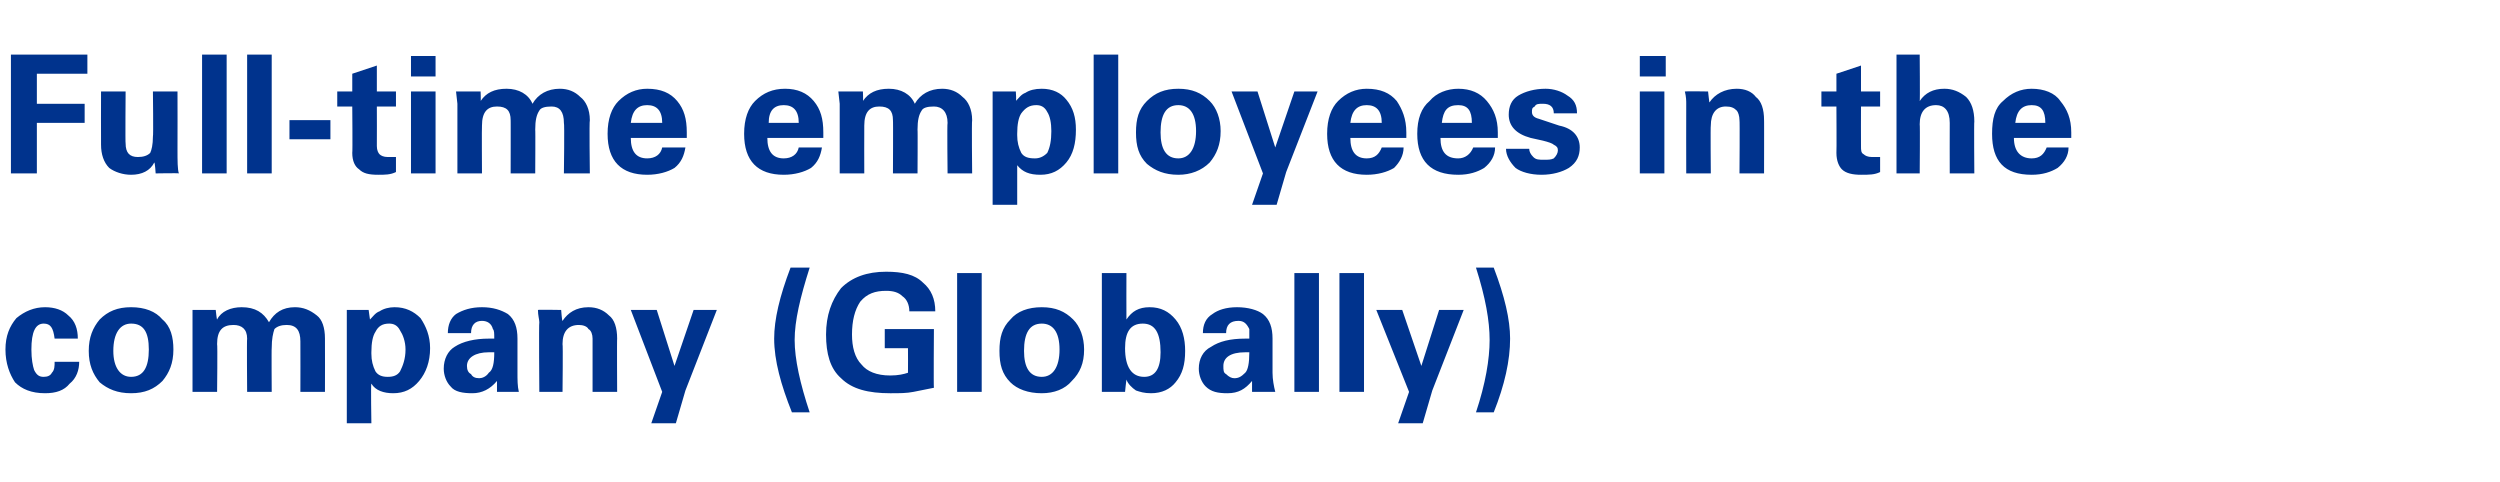 <?xml version="1.0" standalone="no"?><!DOCTYPE svg PUBLIC "-//W3C//DTD SVG 1.1//EN" "http://www.w3.org/Graphics/SVG/1.1/DTD/svg11.dtd"><svg xmlns="http://www.w3.org/2000/svg" version="1.1" width="183.1px" height="35.3px" viewBox="0 -4 183.1 35.3" style="top:-4px"><desc>Full time employees in the company (Globally)</desc><defs/><g id="Polygon156210"><path d="m3.8 23.3c.2-.2.2-.5.2-.8c0 0 1.8 0 1.8 0c0 .6-.2 1.2-.7 1.6c-.4.5-1 .7-1.8.7c-1 0-1.7-.3-2.2-.8c-.4-.6-.7-1.4-.7-2.4c0-1 .3-1.7.8-2.3c.6-.5 1.3-.8 2.1-.8c.7 0 1.3.2 1.7.6c.5.4.7 1 .7 1.7c0 0-1.7 0-1.7 0c-.1-.8-.3-1.1-.8-1.1c-.6 0-.9.6-.9 1.9c0 .7.1 1.2.2 1.5c.2.4.4.5.7.5c.3 0 .5-.1.6-.3c0 0 0 0 0 0zm3.5.7c-.5-.6-.8-1.3-.8-2.3c0-1 .3-1.7.8-2.3c.6-.6 1.3-.9 2.3-.9c1 0 1.8.3 2.3.9c.6.5.8 1.3.8 2.2c0 1-.3 1.7-.8 2.3c-.6.6-1.3.9-2.3.9c-1 0-1.7-.3-2.3-.8c0 0 0 0 0 0zm2.3-4.3c-.8 0-1.3.7-1.3 2c0 1.2.5 1.9 1.3 1.9c.9 0 1.3-.7 1.3-2c0-1.3-.4-1.9-1.3-1.9c0 0 0 0 0 0zm6.3 5l-1.8 0l0-5.1l0-.9l1.7 0c0 0 .08.75.1.7c.3-.6 1-.9 1.8-.9c1 0 1.6.4 2 1.1c.4-.7 1-1.1 1.9-1.1c.6 0 1.1.2 1.6.6c.4.3.6.9.6 1.7c.01.04 0 3.9 0 3.9l-1.8 0c0 0 .01-3.7 0-3.7c0-.8-.3-1.2-1-1.2c-.4 0-.7.1-.9.3c-.1.3-.2.7-.2 1.4c-.02-.04 0 3.2 0 3.2l-1.8 0c0 0-.03-3.93 0-3.9c0-.7-.4-1-1-1c-.8 0-1.2.4-1.2 1.4c.04 0 0 3.5 0 3.5zm11.2-5.3c.2-.2.4-.5.7-.6c.3-.2.7-.3 1.1-.3c.8 0 1.4.3 1.9.8c.4.6.7 1.3.7 2.2c0 1-.3 1.8-.8 2.4c-.5.6-1.1.9-1.9.9c-.7 0-1.3-.2-1.6-.7c-.05-.03 0 2.9 0 2.9l-1.8 0l0-8.3l-.1 0l1.7 0c0 0 .1.75.1.7zm.4.9c-.2.3-.3.8-.3 1.5c0 0 0 .1 0 .1c0 .5.1.9.3 1.3c.2.3.5.4.9.4c.4 0 .7-.1.9-.4c.2-.4.4-.9.4-1.6c0-.6-.2-1.1-.4-1.4c-.2-.4-.5-.5-.8-.5c-.5 0-.8.2-1 .6c0 0 0 0 0 0zm5.3.1c0-.6.2-1.1.6-1.4c.5-.3 1.1-.5 1.9-.5c.8 0 1.4.2 1.9.5c.5.4.7 1 .7 1.8c0 0 0 2.5 0 2.5c0 .5 0 1 .1 1.4c0 0-1.6 0-1.6 0c0-.2 0-.5 0-.8c-.5.6-1.1.9-1.8.9c-.7 0-1.3-.1-1.6-.5c-.3-.3-.5-.8-.5-1.3c0-.7.3-1.3.8-1.6c.6-.4 1.5-.6 2.5-.6c0 0 .4 0 .4 0c0-.4 0-.6-.1-.7c-.1-.4-.4-.6-.8-.6c-.5 0-.8.3-.8.9c0 0-1.7 0-1.7 0zm3 2.9c.3-.2.4-.7.4-1.5c0 0-.1 0-.4 0c-1 0-1.6.4-1.6 1c0 .3.1.5.3.6c.1.2.3.3.6.3c.2 0 .5-.1.7-.4c0 0 0 0 0 0zm5.4 1.4l-1.7 0c0 0-.04-5.1 0-5.1c0-.2-.1-.5-.1-.9c.01-.03 1.7 0 1.7 0c0 0 .06.84.1.8c.4-.6 1-1 1.9-1c.6 0 1.1.2 1.5.6c.4.3.6.9.6 1.7c-.02-.03 0 3.9 0 3.9l-1.8 0c0 0 0-3.91 0-3.9c0-.3-.1-.6-.3-.7c-.1-.2-.4-.3-.7-.3c-.8 0-1.2.5-1.2 1.4c.04-.02 0 3.5 0 3.5zm5-6l1.9 0l1.3 4.1l1.4-4.1l1.7 0l-2.3 5.9l-.7 2.4l-1.8 0l.8-2.3l-2.3-6zm11.7-3.1c-.8 2.1-1.2 3.8-1.2 5.2c0 1.6.5 3.4 1.3 5.4c0 0 1.3 0 1.3 0c-.7-2.1-1.1-3.9-1.1-5.3c0-1.4.4-3.1 1.1-5.3c0 0-1.4 0-1.4 0zm6.9 5.9l0-1.4l3.6 0c0 0-.03 4.26 0 4.3c-.5.1-1 .2-1.5.3c-.5.1-1 .1-1.7.1c-1.6 0-2.8-.3-3.6-1.1c-.8-.7-1.1-1.8-1.1-3.2c0-1.4.4-2.5 1.1-3.4c.8-.8 1.9-1.2 3.3-1.2c1.2 0 2.1.2 2.7.8c.6.5.9 1.2.9 2.1c0 0-1.9 0-1.9 0c0-.5-.2-.9-.5-1.1c-.3-.3-.7-.4-1.2-.4c-.8 0-1.4.2-1.9.8c-.4.6-.6 1.4-.6 2.4c0 .9.2 1.7.7 2.2c.4.5 1.1.8 2.1.8c.6 0 1-.1 1.3-.2c.01 0 0-1.8 0-1.8l-1.7 0zm5.3 3.2l0-8.7l1.8 0l0 8.7l-1.8 0zm3.9-.7c-.6-.6-.8-1.3-.8-2.3c0-1 .2-1.7.8-2.3c.5-.6 1.3-.9 2.3-.9c1 0 1.7.3 2.3.9c.5.5.8 1.3.8 2.2c0 1-.3 1.7-.9 2.3c-.5.6-1.3.9-2.2.9c-1 0-1.8-.3-2.3-.8c0 0 0 0 0 0zm2.3-4.3c-.9 0-1.3.7-1.3 2c0 1.2.4 1.9 1.3 1.9c.8 0 1.3-.7 1.3-2c0-1.3-.5-1.9-1.3-1.9c0 0 0 0 0 0zm4.4 5l0-8.7l1.8 0c0 0-.01 3.35 0 3.4c.4-.6.9-.9 1.7-.9c.8 0 1.4.3 1.9.9c.5.6.7 1.4.7 2.3c0 1-.2 1.7-.7 2.3c-.4.5-1 .8-1.8.8c-.5 0-.8-.1-1.1-.2c-.3-.2-.6-.5-.7-.8c-.01-.01-.1.9-.1.9l-1.7 0zm3-5c-.9 0-1.3.6-1.3 1.8c0 1.4.5 2.1 1.4 2.1c.8 0 1.2-.6 1.2-1.8c0-1.4-.4-2.1-1.3-2.1c0 0 0 0 0 0zm4.4.7c0-.6.2-1.1.7-1.4c.4-.3 1-.5 1.8-.5c.8 0 1.5.2 1.9.5c.5.4.7 1 .7 1.8c0 0 0 2.5 0 2.5c0 .5.1 1 .2 1.4c0 0-1.7 0-1.7 0c0-.2 0-.5 0-.8c-.5.6-1 .9-1.8.9c-.7 0-1.2-.1-1.6-.5c-.3-.3-.5-.8-.5-1.3c0-.7.3-1.3.9-1.6c.6-.4 1.4-.6 2.5-.6c0 0 .3 0 .3 0c0-.4 0-.6 0-.7c-.2-.4-.4-.6-.8-.6c-.6 0-.9.3-.9.9c0 0-1.7 0-1.7 0zm3.1 2.9c.2-.2.3-.7.3-1.5c0 0-.1 0-.3 0c-1.1 0-1.6.4-1.6 1c0 .3 0 .5.2.6c.2.2.4.3.6.3c.3 0 .5-.1.8-.4c0 0 0 0 0 0zm3.6 1.4l0-8.7l1.8 0l0 8.7l-1.8 0zm3.3 0l0-8.7l1.8 0l0 8.7l-1.8 0zm2.7-6l1.9 0l1.4 4.1l1.3-4.1l1.8 0l-2.3 5.9l-.7 2.4l-1.8 0l.8-2.3l-2.4-6zm8.6-3.1c.8 2.1 1.2 3.8 1.2 5.2c0 1.6-.4 3.4-1.2 5.4c0 0-1.3 0-1.3 0c.7-2.1 1-3.9 1-5.3c0-1.4-.3-3.1-1-5.3c0 0 1.3 0 1.3 0z" stroke="none" fill="#00338d"/></g><g id="Polygon156209"><path d="m.8 8.7l0-8.7l5.6 0l0 1.4l-3.7 0l0 2.2l3.5 0l0 1.4l-3.5 0l0 3.7l-1.9 0zm6.6-6l1.8 0c0 0-.03 3.84 0 3.8c0 .7.3 1 .9 1c.4 0 .7-.1.9-.3c.1-.2.2-.6.2-1.2c.04.02 0-3.3 0-3.3l1.8 0c0 0 .01 4.21 0 4.2c0 .9 0 1.5.1 1.8c-.03-.03-1.7 0-1.7 0c0 0-.05-.81-.1-.8c-.3.6-.9.9-1.7.9c-.6 0-1.2-.2-1.6-.5c-.4-.4-.6-1-.6-1.7c-.01-.01 0-3.9 0-3.9zm7.4 6l0-8.7l1.8 0l0 8.7l-1.8 0zm3.3 0l0-8.7l1.8 0l0 8.7l-1.8 0zm3.1-3.9l3 0l0 1.4l-3 0l0-1.4zm3.5-1l0-1.1l1.1 0l0-1.3l1.8-.6l0 1.9l1.4 0l0 1.1l-1.4 0c0 0 .01 2.91 0 2.9c0 .3.1.5.2.6c.1.1.3.2.6.2c.1 0 .3 0 .6 0c0 0 0 1.1 0 1.1c-.4.2-.8.2-1.3.2c-.7 0-1.1-.1-1.4-.4c-.3-.2-.5-.6-.5-1.2c.03-.01 0-3.4 0-3.4l-1.1 0zm5.4-1.1l1.8 0l0 6l-1.8 0l0-6zm0-2.6l1.8 0l0 1.5l-1.8 0l0-1.5zm5.2 8.6l-1.8 0l0-5.1l-.1-.9l1.8 0c0 0 .03.75 0 .7c.4-.6 1-.9 1.9-.9c.9 0 1.6.4 1.9 1.1c.4-.7 1.1-1.1 2-1.1c.6 0 1.1.2 1.5.6c.4.3.7.9.7 1.7c-.05.04 0 3.9 0 3.9l-1.9 0c0 0 .05-3.7 0-3.7c0-.8-.3-1.2-.9-1.2c-.5 0-.8.1-.9.3c-.2.3-.3.7-.3 1.4c.02-.04 0 3.2 0 3.2l-1.8 0c0 0 .01-3.93 0-3.9c0-.7-.3-1-1-1c-.7 0-1.1.4-1.1 1.4c-.02 0 0 3.5 0 3.5zm10.9-2.6c0 1 .4 1.5 1.2 1.5c.6 0 1-.3 1.1-.8c0 0 1.7 0 1.7 0c-.1.6-.3 1.1-.8 1.5c-.5.3-1.2.5-2 .5c-1.9 0-2.9-1-2.9-3c0-1.1.3-1.9.8-2.4c.6-.6 1.3-.9 2.1-.9c1 0 1.7.3 2.2.9c.5.6.7 1.3.7 2.3c0 .2 0 .4 0 .4c0 0-4.1 0-4.1 0zm1.2-2.4c-.7 0-1.1.4-1.2 1.3c0 0 2.3 0 2.3 0c0-.9-.4-1.3-1.1-1.3c0 0 0 0 0 0zm8.8 2.4c0 1 .4 1.5 1.2 1.5c.6 0 1-.3 1.1-.8c0 0 1.7 0 1.7 0c-.1.6-.3 1.1-.8 1.5c-.5.3-1.2.5-2 .5c-1.9 0-2.9-1-2.9-3c0-1.1.3-1.9.8-2.4c.6-.6 1.3-.9 2.2-.9c.9 0 1.6.3 2.1.9c.5.6.7 1.3.7 2.3c0 .2 0 .4 0 .4c0 0-4.1 0-4.1 0zm1.2-2.4c-.7 0-1.1.4-1.1 1.3c0 0 2.2 0 2.2 0c0-.9-.4-1.3-1.1-1.3c0 0 0 0 0 0zm5.9 5l-1.8 0l0-5.1l-.1-.9l1.8 0c0 0 .03.75 0 .7c.4-.6 1-.9 1.9-.9c.9 0 1.6.4 1.9 1.1c.4-.7 1.1-1.1 2-1.1c.6 0 1.1.2 1.5.6c.4.3.7.9.7 1.7c-.04.04 0 3.9 0 3.9l-1.8 0c0 0-.04-3.7 0-3.7c0-.8-.4-1.2-1-1.2c-.5 0-.8.1-.9.3c-.2.3-.3.7-.3 1.4c.02-.04 0 3.2 0 3.2l-1.8 0c0 0 .02-3.93 0-3.9c0-.7-.3-1-1-1c-.7 0-1.1.4-1.1 1.4c-.01 0 0 3.5 0 3.5zm11.1-5.3c.2-.2.4-.5.7-.6c.3-.2.7-.3 1.2-.3c.8 0 1.4.3 1.8.8c.5.6.7 1.3.7 2.2c0 1-.2 1.8-.7 2.4c-.5.6-1.1.9-1.9.9c-.8 0-1.3-.2-1.7-.7c0-.03 0 2.9 0 2.9l-1.8 0l0-8.3l0 0l1.7 0c0 0 .05.75 0 .7zm.4.9c-.2.3-.3.8-.3 1.5c0 0 0 .1 0 .1c0 .5.1.9.3 1.3c.2.3.5.4 1 .4c.3 0 .6-.1.9-.4c.2-.4.3-.9.3-1.6c0-.6-.1-1.1-.3-1.4c-.2-.4-.5-.5-.8-.5c-.5 0-.8.2-1.1.6c0 0 0 0 0 0zm5.3 4.4l0-8.7l1.8 0l0 8.7l-1.8 0zm3.9-.7c-.6-.6-.8-1.3-.8-2.3c0-1 .2-1.7.8-2.3c.6-.6 1.3-.9 2.3-.9c1 0 1.7.3 2.3.9c.5.5.8 1.3.8 2.2c0 1-.3 1.7-.8 2.3c-.6.6-1.4.9-2.3.9c-1 0-1.7-.3-2.3-.8c0 0 0 0 0 0zm2.3-4.3c-.9 0-1.3.7-1.3 2c0 1.2.4 1.9 1.3 1.9c.8 0 1.3-.7 1.3-2c0-1.3-.5-1.9-1.3-1.9c0 0 0 0 0 0zm3.9-1l1.9 0l1.3 4.1l1.4-4.1l1.7 0l-2.3 5.9l-.7 2.4l-1.8 0l.8-2.3l-2.3-6zm8.7 3.4c0 1 .4 1.5 1.2 1.5c.6 0 .9-.3 1.1-.8c0 0 1.6 0 1.6 0c0 .6-.3 1.1-.7 1.5c-.5.3-1.2.5-2 .5c-1.9 0-2.9-1-2.9-3c0-1.1.3-1.9.8-2.4c.6-.6 1.3-.9 2.1-.9c1 0 1.7.3 2.2.9c.4.6.7 1.3.7 2.3c0 .2 0 .4 0 .4c0 0-4.1 0-4.1 0zm1.2-2.4c-.7 0-1.1.4-1.2 1.3c0 0 2.3 0 2.3 0c0-.9-.4-1.3-1.1-1.3c0 0 0 0 0 0zm5.4 2.4c0 1 .4 1.5 1.3 1.5c.5 0 .9-.3 1.1-.8c0 0 1.6 0 1.6 0c0 .6-.3 1.1-.8 1.5c-.5.3-1.1.5-1.9.5c-2 0-3-1-3-3c0-1.1.3-1.9.9-2.4c.5-.6 1.3-.9 2.1-.9c.9 0 1.6.3 2.1.9c.5.6.8 1.3.8 2.3c0 .2 0 .4 0 .4c0 0-4.2 0-4.2 0zm1.3-2.4c-.8 0-1.1.4-1.2 1.3c0 0 2.2 0 2.2 0c0-.9-.3-1.3-1-1.3c0 0 0 0 0 0zm5.2 3.2c0 .2.1.4.3.6c.2.2.4.2.8.2c.3 0 .5 0 .7-.1c.2-.2.3-.4.3-.6c0-.2-.1-.3-.3-.4c-.1-.1-.4-.2-.8-.3c0 0-.9-.2-.9-.2c-1.1-.3-1.6-.9-1.6-1.7c0-.6.2-1.1.7-1.4c.5-.3 1.2-.5 2-.5c.6 0 1.2.2 1.6.5c.5.3.7.7.7 1.3c0 0-1.7 0-1.7 0c0-.5-.3-.7-.8-.7c-.3 0-.5 0-.6.2c-.2.1-.2.2-.2.4c0 .2.1.4.5.5c0 0 1.5.5 1.5.5c1 .2 1.5.8 1.5 1.6c0 .6-.2 1.1-.8 1.5c-.5.3-1.2.5-2 .5c-.8 0-1.5-.2-1.9-.5c-.4-.4-.7-.9-.7-1.4c0 0 1.7 0 1.7 0zm8.1-4.2l1.8 0l0 6l-1.8 0l0-6zm0-2.6l1.9 0l0 1.5l-1.9 0l0-1.5zm5.2 8.6l-1.8 0c0 0-.01-5.1 0-5.1c0-.2 0-.5-.1-.9c.04-.03 1.7 0 1.7 0c0 0 .09.84.1.8c.4-.6 1.1-1 2-1c.6 0 1.1.2 1.4.6c.4.3.6.9.6 1.7c.01-.03 0 3.9 0 3.9l-1.8 0c0 0 .03-3.91 0-3.9c0-.3-.1-.6-.2-.7c-.2-.2-.4-.3-.8-.3c-.7 0-1.1.5-1.1 1.4c-.03-.02 0 3.5 0 3.5zm8.1-4.9l0-1.1l1.1 0l0-1.3l1.8-.6l0 1.9l1.4 0l0 1.1l-1.4 0c0 0-.01 2.91 0 2.9c0 .3 0 .5.2.6c.1.1.3.2.6.2c.1 0 .3 0 .6 0c0 0 0 1.1 0 1.1c-.4.2-.8.2-1.4.2c-.6 0-1.1-.1-1.4-.4c-.2-.2-.4-.6-.4-1.2c.02-.01 0-3.4 0-3.4l-1.1 0zm5.5-3.8l1.7 0c0 0 .03 3.45 0 3.4c.4-.6 1-.9 1.8-.9c.6 0 1.1.2 1.6.6c.4.4.6 1 .6 1.8c-.03-.04 0 3.8 0 3.8l-1.8 0c0 0-.01-3.71 0-3.7c0-.9-.4-1.3-1-1.3c-.8 0-1.2.5-1.2 1.4c.03.02 0 3.6 0 3.6l-1.7 0l0-8.7zm8.6 6.1c0 1 .5 1.5 1.3 1.5c.6 0 .9-.3 1.1-.8c0 0 1.6 0 1.6 0c0 .6-.3 1.1-.8 1.5c-.5.3-1.1.5-1.9.5c-2 0-2.9-1-2.9-3c0-1.1.2-1.9.8-2.4c.6-.6 1.3-.9 2.1-.9c.9 0 1.7.3 2.1.9c.5.6.8 1.3.8 2.3c0 .2 0 .4 0 .4c0 0-4.2 0-4.2 0zm1.3-2.4c-.7 0-1.1.4-1.2 1.3c0 0 2.2 0 2.2 0c0-.9-.3-1.3-1-1.3c0 0 0 0 0 0z" stroke="none" fill="#00338d"/></g></svg>